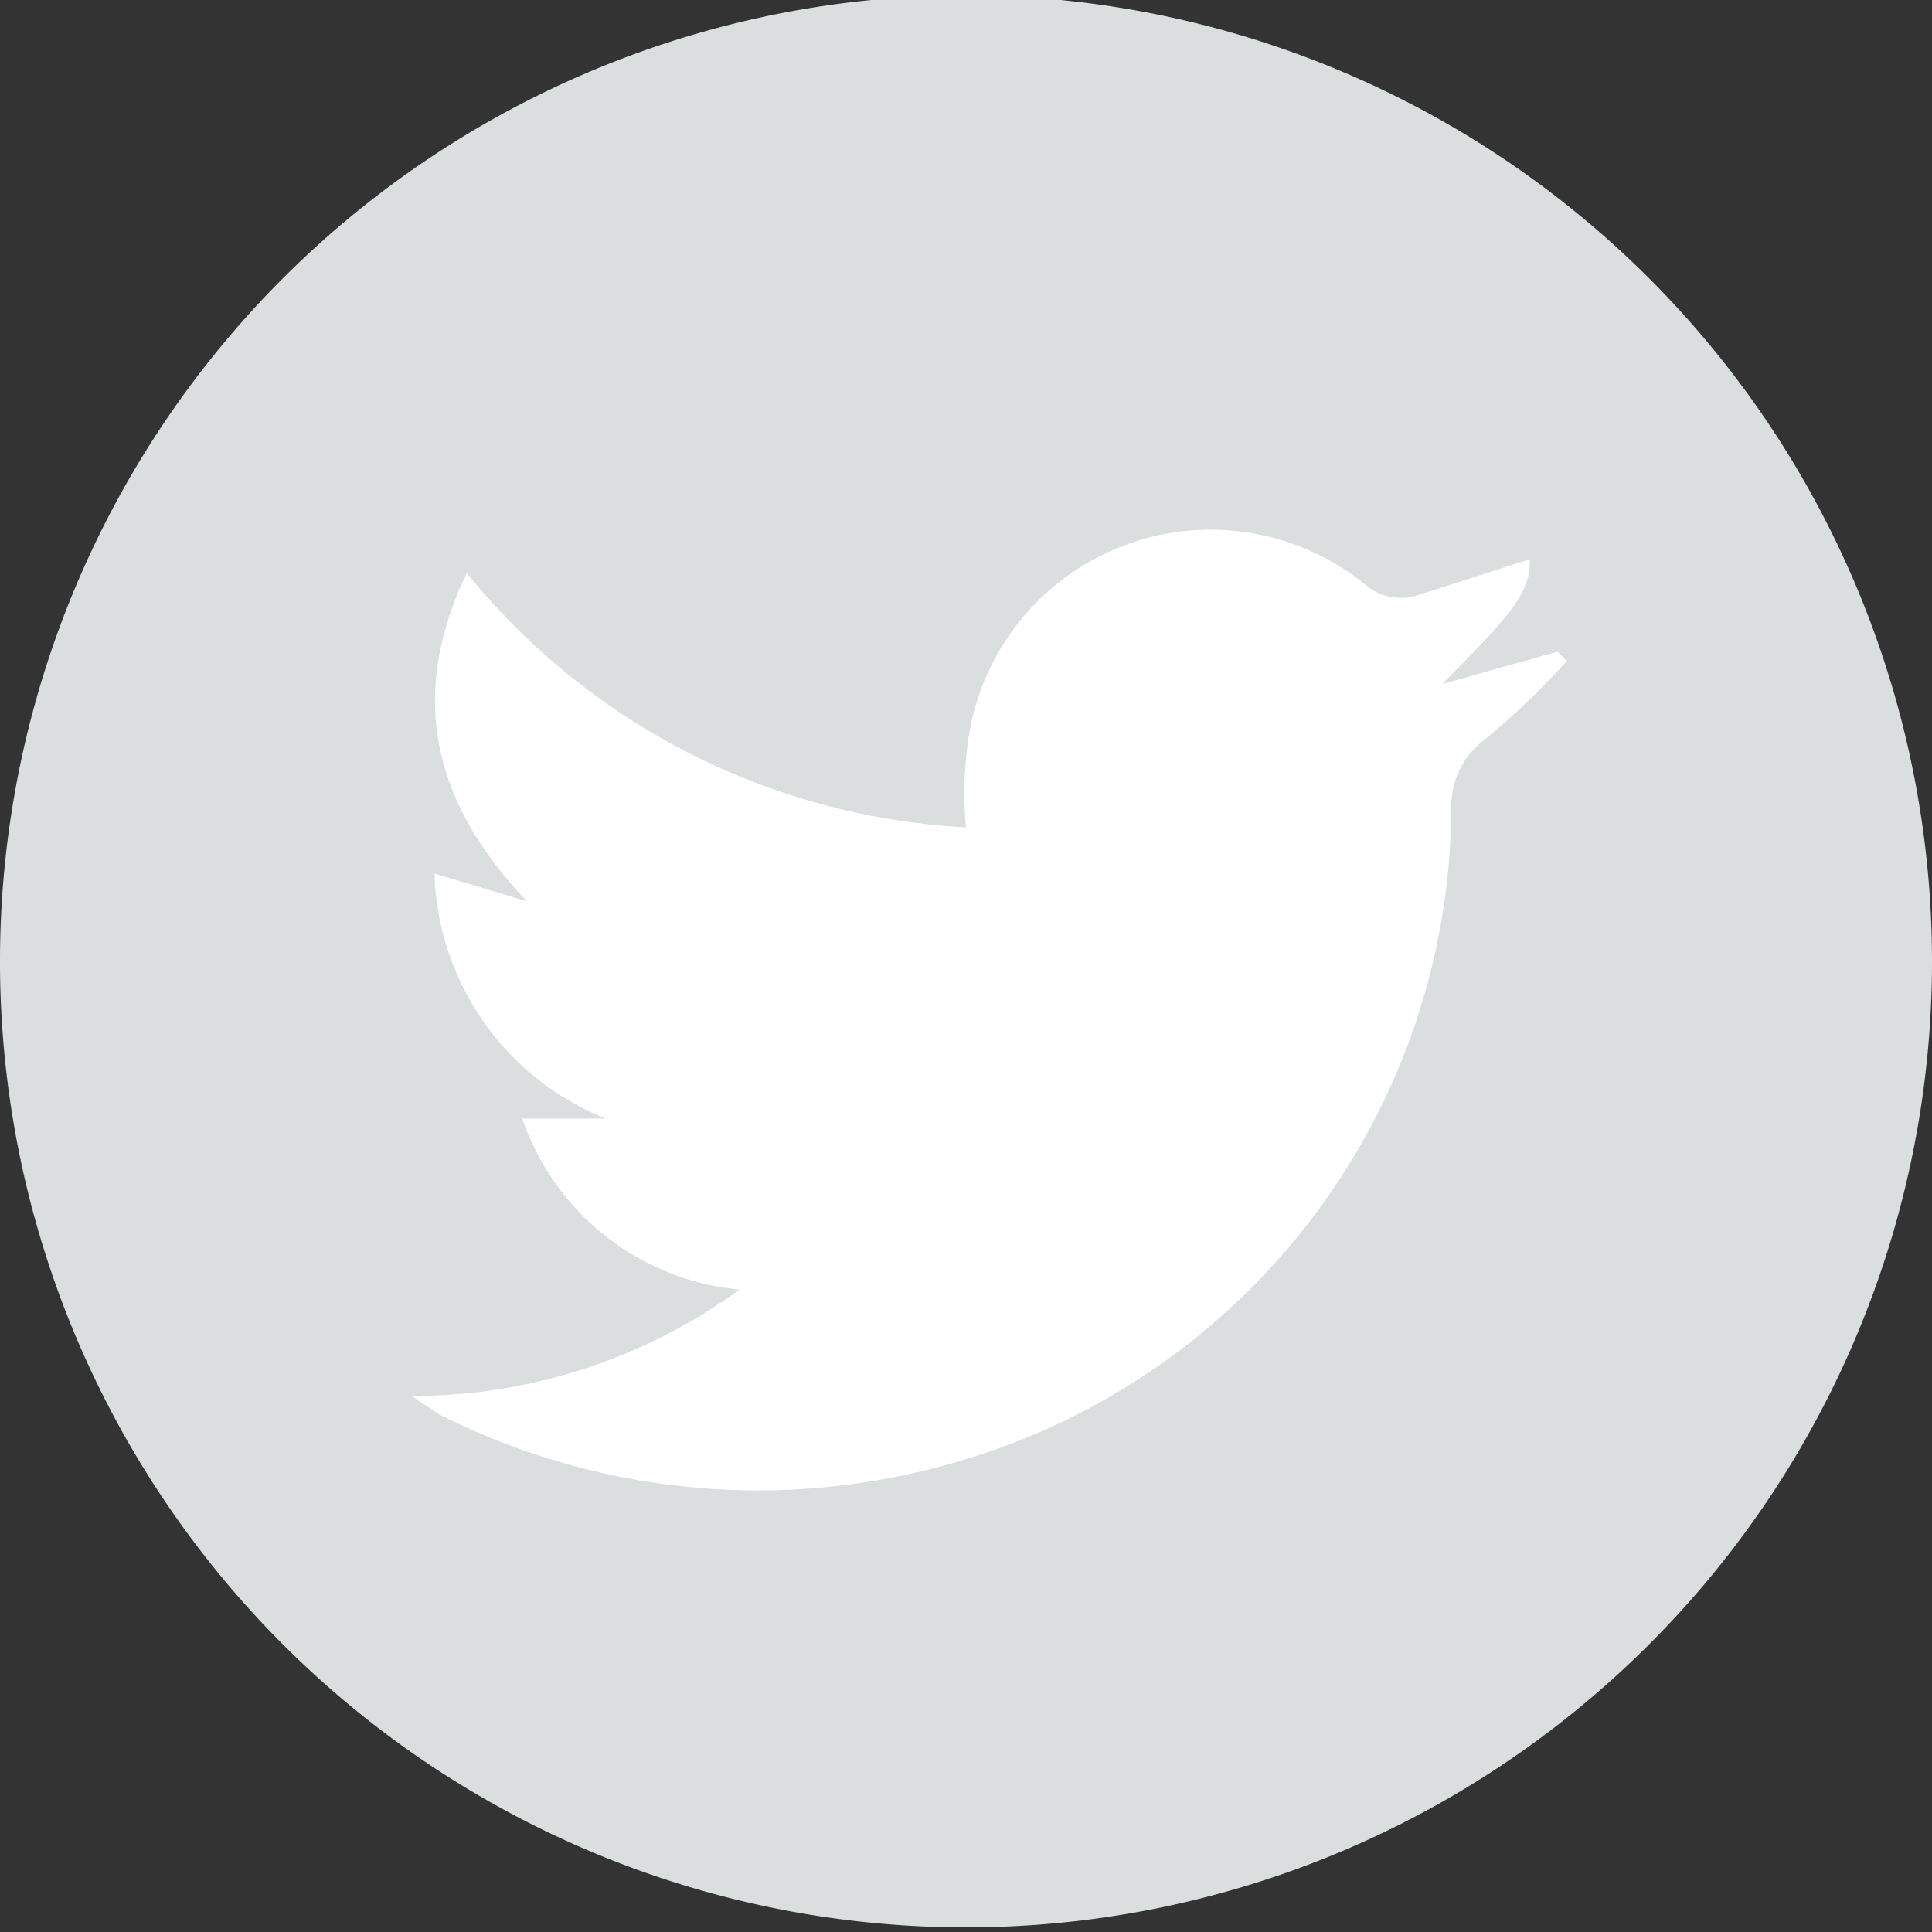 <svg xmlns="http://www.w3.org/2000/svg" viewBox="0 0 41.8 41.8"><rect x="0" y="0" width="41.8" height="41.8" fill="#333333" stroke="none"/><circle cx="20.8" cy="20.9" r="20.3" fill="#fff"/><path d="M48.6,27.6a20.9,20.9,0,1,1-41.8-.2,20.9,20.9,0,0,1,41.8.2ZM15.5,36.9h.2l.6.4a15.3,15.3,0,0,0,11.3,1A14.8,14.8,0,0,0,38.2,24.2a1.8,1.8,0,0,1,.6-1.4A16.2,16.2,0,0,0,40.7,21l-.2-.2-2.5.7c1.6-1.6,1.9-2,1.9-2.7l-2.5.8a1.2,1.2,0,0,1-1-.2,5.3,5.3,0,0,0-8.6,3,7.9,7.9,0,0,0-.1,2.2,14.9,14.9,0,0,1-10.8-5.5c-1.3,2.7-.7,5,1.3,7.1l-2-.6a5.9,5.9,0,0,0,3.7,5.3H18.1a5.5,5.5,0,0,0,4.7,3.7A12,12,0,0,1,15.5,36.9Z" transform="translate(-6.8 -6.7)" fill="#dadedf"/></svg>